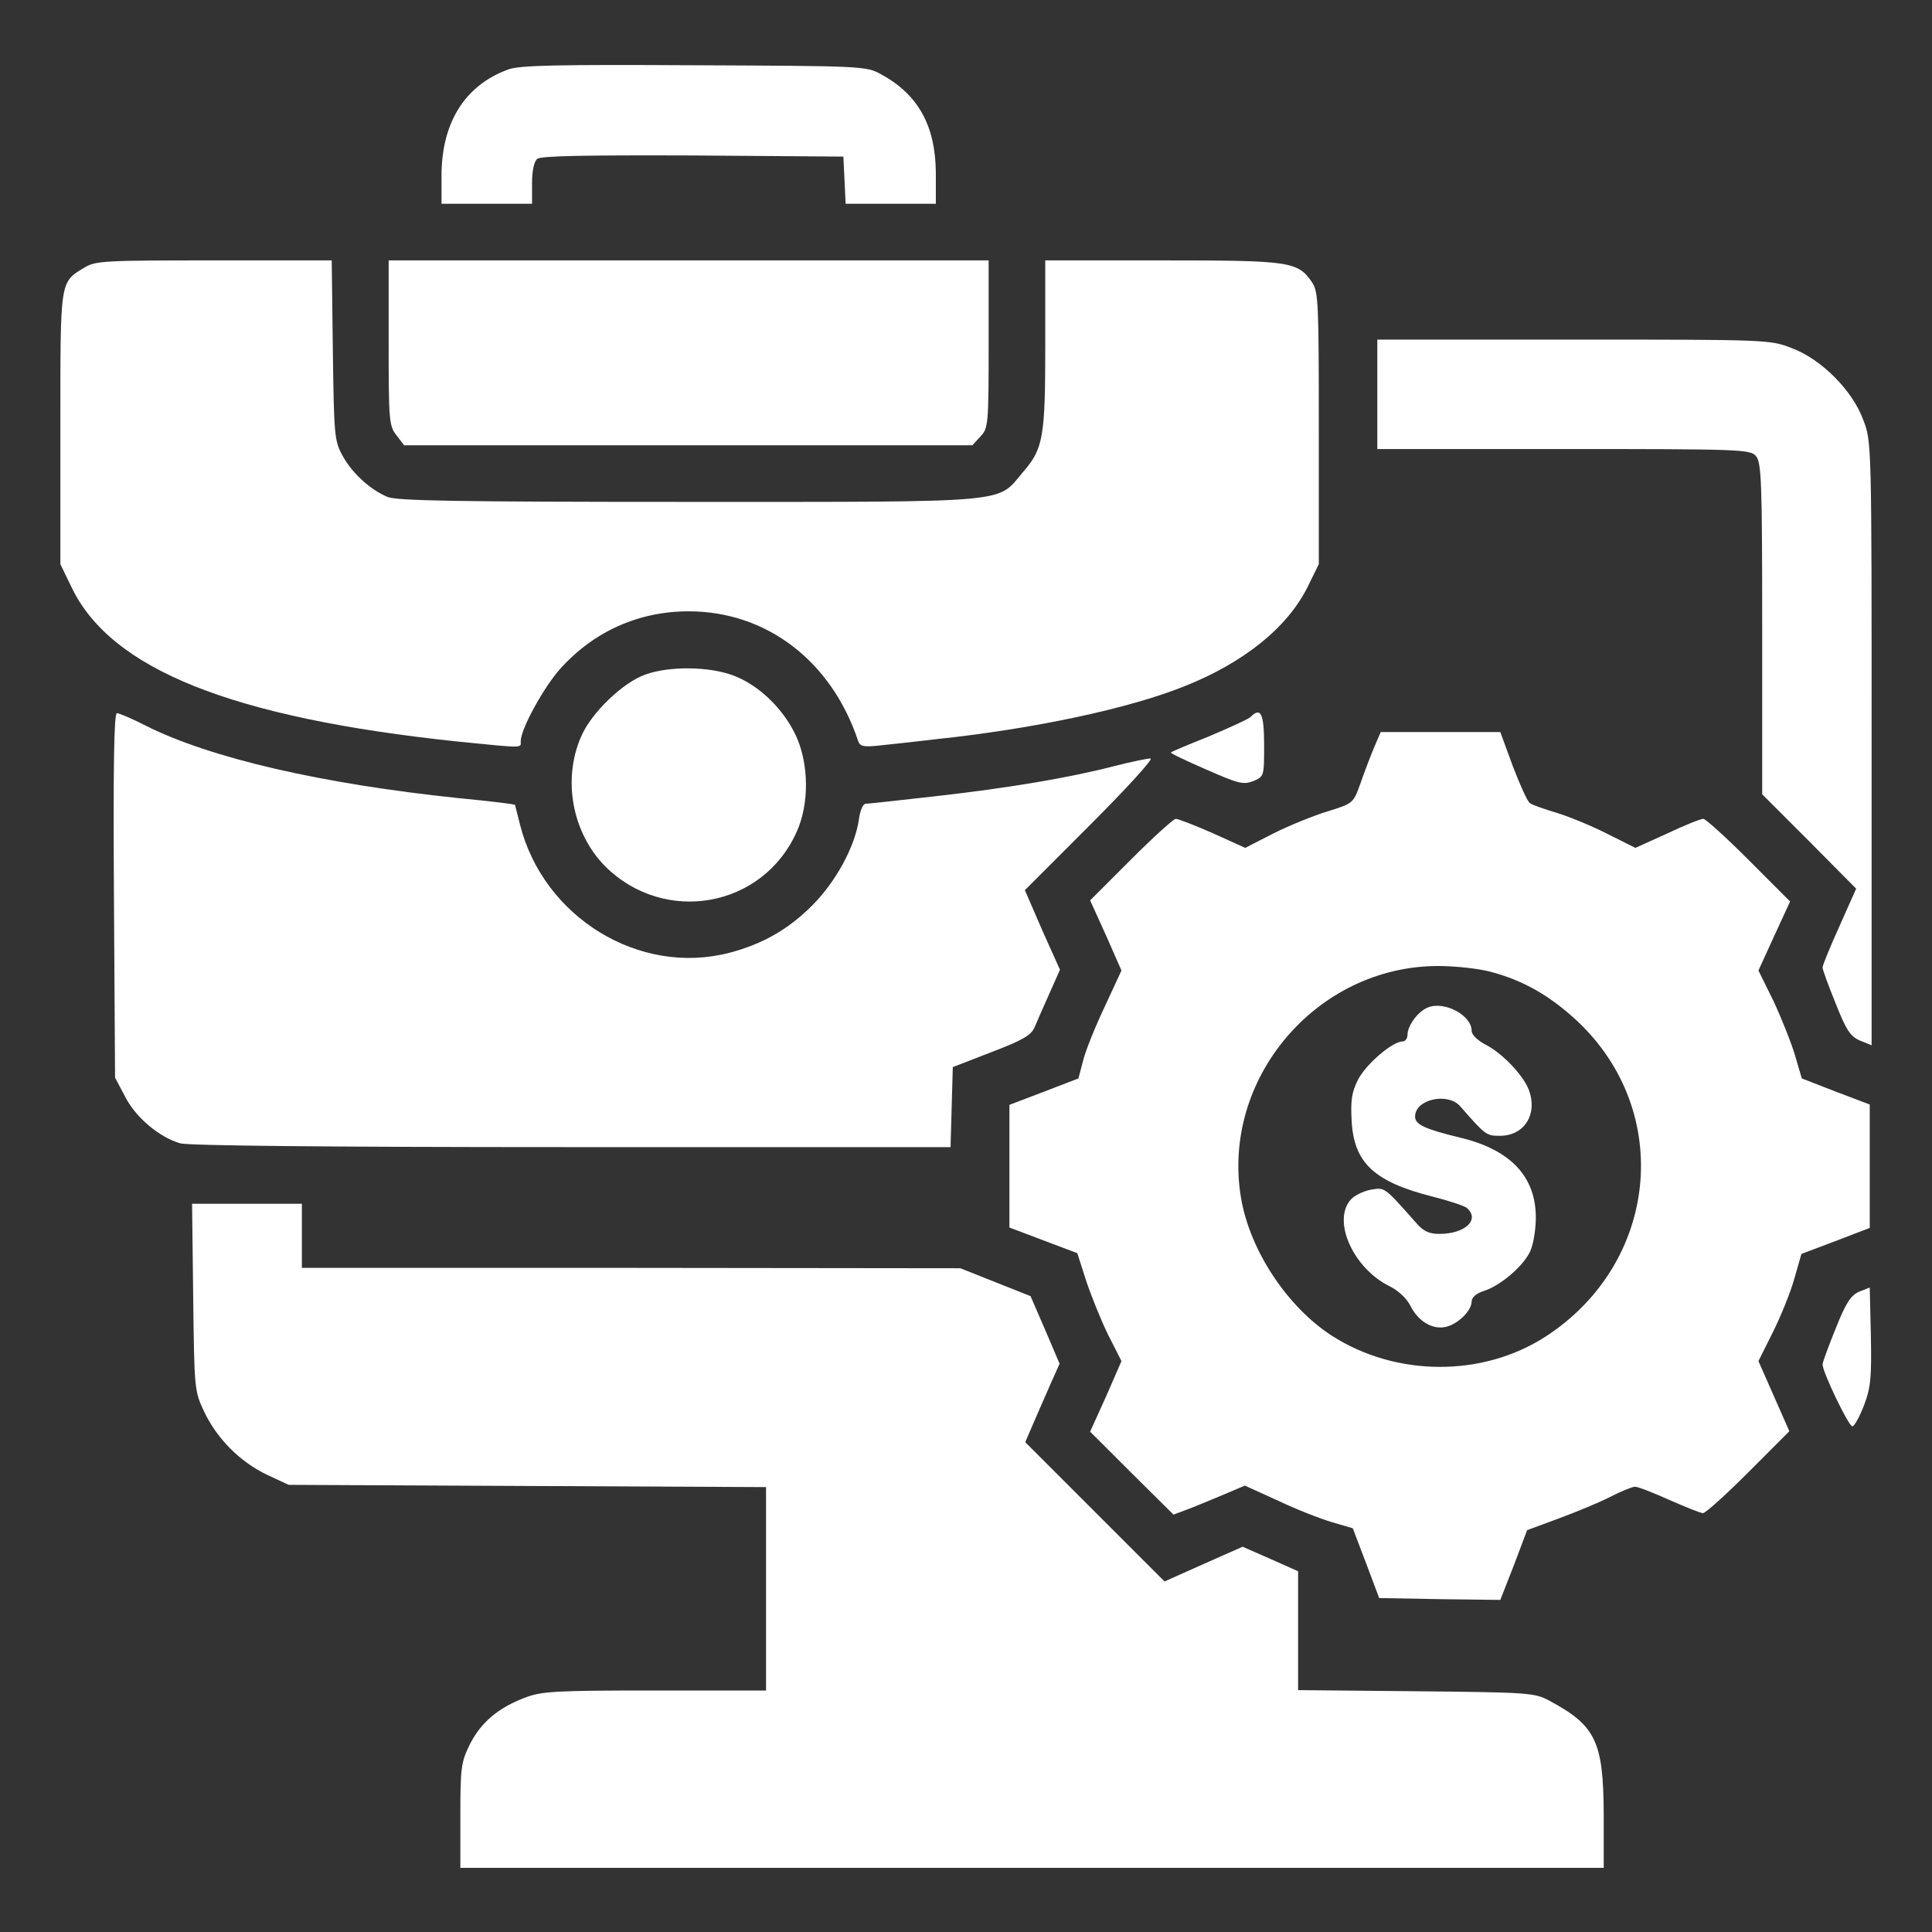 <svg width="36" height="36" viewBox="0 0 36 36" fill="none" xmlns="http://www.w3.org/2000/svg">
<rect x="0" y="0" width="36" height="36" fill="#333333" stroke="none"/>
<g id="business 1">
<g id="Group">
<path id="Vector" d="M9.471 1.294C8.662 1.589 8.227 2.285 8.227 3.277V3.797H9.07H9.914V3.417C9.914 3.185 9.949 3.009 10.012 2.96C10.076 2.904 10.898 2.89 12.909 2.897L15.715 2.918L15.736 3.354L15.757 3.797H16.594H17.438V3.213C17.43 2.341 17.107 1.758 16.418 1.385C16.144 1.23 16.066 1.23 12.938 1.216C10.385 1.202 9.682 1.216 9.471 1.294Z" fill="white"/>
<path id="Vector_2" d="M1.575 4.985C1.111 5.267 1.125 5.189 1.125 7.981V10.512L1.329 10.934C2.06 12.474 4.324 13.374 8.522 13.817C9.788 13.943 9.703 13.943 9.703 13.81C9.703 13.585 10.132 12.804 10.441 12.46C11.067 11.764 11.904 11.391 12.832 11.391C14.28 11.391 15.49 12.312 15.989 13.803C16.024 13.908 16.087 13.922 16.362 13.894C16.552 13.873 17.03 13.824 17.438 13.774C19.245 13.585 21.03 13.205 22.064 12.79C23.182 12.347 23.998 11.686 24.37 10.927L24.574 10.512V7.981C24.574 5.653 24.567 5.435 24.448 5.26C24.18 4.873 24.054 4.852 21.663 4.852H19.477V6.406C19.477 8.149 19.442 8.36 19.062 8.796C18.57 9.38 18.935 9.352 12.846 9.352C8.473 9.352 7.404 9.331 7.221 9.26C6.891 9.12 6.553 8.81 6.377 8.48C6.23 8.213 6.223 8.086 6.202 6.518L6.181 4.852H3.987C1.955 4.852 1.779 4.859 1.575 4.985Z" fill="white"/>
<path id="Vector_3" d="M7.242 6.391C7.242 7.84 7.249 7.938 7.39 8.114L7.53 8.297H12.825H18.119L18.267 8.135C18.415 7.98 18.422 7.917 18.422 6.412V4.852H12.832H7.242V6.391Z" fill="white"/>
<path id="Vector_4" d="M25.664 7.348V8.367H29.131C32.407 8.367 32.611 8.374 32.716 8.494C32.822 8.613 32.836 8.937 32.836 11.714V14.801L33.715 15.68L34.587 16.559L34.277 17.255C34.102 17.641 33.961 17.986 33.961 18.028C33.961 18.07 34.073 18.373 34.207 18.703C34.404 19.202 34.481 19.315 34.664 19.392L34.875 19.477V13.852C34.875 8.262 34.875 8.227 34.72 7.826C34.516 7.27 33.933 6.687 33.377 6.483C32.984 6.328 32.892 6.328 29.32 6.328H25.664V7.348Z" fill="white"/>
<path id="Vector_5" d="M12.037 12.565C11.608 12.712 11.018 13.282 10.828 13.725C10.476 14.533 10.666 15.525 11.278 16.144C12.382 17.24 14.21 16.917 14.843 15.504C15.082 14.983 15.075 14.231 14.829 13.704C14.59 13.197 14.133 12.761 13.662 12.586C13.211 12.417 12.48 12.41 12.037 12.565Z" fill="white"/>
<path id="Vector_6" d="M2.123 16.685L2.144 20.081L2.327 20.426C2.524 20.82 2.967 21.192 3.361 21.305C3.529 21.347 6.033 21.375 10.666 21.375H17.712L17.733 20.63L17.754 19.884L18.478 19.603C19.069 19.378 19.216 19.287 19.279 19.139C19.322 19.034 19.448 18.752 19.554 18.513L19.751 18.07L19.42 17.332L19.097 16.587L20.32 15.363C20.995 14.688 21.501 14.133 21.438 14.133C21.375 14.133 21.079 14.196 20.77 14.273C19.933 14.491 18.808 14.681 17.437 14.836C16.762 14.913 16.172 14.977 16.13 14.977C16.08 14.977 16.024 15.11 16.003 15.279C15.926 15.785 15.574 16.432 15.131 16.875C14.681 17.325 14.203 17.592 13.591 17.754C11.911 18.19 10.125 17.093 9.689 15.363C9.64 15.166 9.597 15.005 9.597 14.998C9.59 14.984 9.119 14.927 8.536 14.871C5.983 14.604 3.923 14.126 2.728 13.528C2.468 13.395 2.222 13.289 2.179 13.289C2.123 13.289 2.109 14.309 2.123 16.685Z" fill="white"/>
<path id="Vector_7" d="M23.302 13.36C23.259 13.402 22.915 13.556 22.535 13.718C22.148 13.873 21.825 14.007 21.818 14.021C21.804 14.035 22.099 14.175 22.472 14.337C23.076 14.604 23.168 14.625 23.351 14.555C23.555 14.47 23.555 14.463 23.555 13.88C23.555 13.289 23.491 13.17 23.302 13.36Z" fill="white"/>
<path id="Vector_8" d="M25.601 13.936C25.53 14.105 25.418 14.4 25.348 14.604C25.214 14.97 25.214 14.97 24.743 15.117C24.49 15.194 24.033 15.377 23.738 15.525L23.203 15.799L22.598 15.525C22.261 15.377 21.952 15.258 21.909 15.258C21.867 15.258 21.488 15.602 21.073 16.017L20.313 16.777L20.609 17.43L20.897 18.084L20.581 18.766C20.405 19.139 20.222 19.589 20.18 19.772L20.095 20.095L19.456 20.341L18.809 20.587V21.734V22.873L19.441 23.112L20.074 23.351L20.236 23.857C20.327 24.131 20.51 24.588 20.644 24.863L20.897 25.362L20.609 26.023L20.313 26.677L21.087 27.45L21.867 28.223L22.163 28.111C22.331 28.048 22.627 27.921 22.831 27.837L23.196 27.682L23.815 27.963C24.152 28.125 24.609 28.301 24.82 28.364L25.207 28.477L25.453 29.123L25.699 29.777L26.831 29.798L27.956 29.812L28.209 29.166L28.456 28.512L29.046 28.294C29.369 28.174 29.798 27.998 30.002 27.893C30.206 27.788 30.417 27.703 30.466 27.703C30.523 27.703 30.811 27.816 31.106 27.949C31.409 28.083 31.69 28.195 31.732 28.195C31.781 28.195 32.161 27.851 32.583 27.429L33.342 26.669L33.054 26.016L32.766 25.362L33.033 24.827C33.181 24.532 33.363 24.082 33.434 23.829L33.567 23.365L34.2 23.126L34.84 22.88V21.727V20.581L34.207 20.341L33.574 20.095L33.448 19.666C33.377 19.427 33.194 18.97 33.047 18.654L32.766 18.084L33.061 17.438L33.356 16.798L32.583 16.024C32.161 15.602 31.781 15.258 31.739 15.258C31.69 15.258 31.387 15.377 31.064 15.532L30.473 15.799L29.953 15.539C29.665 15.391 29.236 15.216 29.004 15.145C28.772 15.075 28.547 14.998 28.505 14.963C28.462 14.934 28.322 14.625 28.188 14.273L27.956 13.641H26.845H25.727L25.601 13.936ZM27.766 18.105C28.385 18.267 28.884 18.555 29.391 19.027C31.191 20.721 30.902 23.541 28.8 24.905C27.626 25.664 26.016 25.657 24.82 24.891C23.991 24.356 23.294 23.309 23.126 22.331C22.746 20.109 24.525 18.007 26.789 18C27.119 18 27.555 18.049 27.766 18.105Z" fill="white"/>
<path id="Vector_9" d="M26.607 18.773C26.424 18.844 26.227 19.111 26.227 19.28C26.227 19.35 26.185 19.406 26.136 19.406C25.946 19.406 25.454 19.828 25.306 20.116C25.186 20.355 25.165 20.503 25.186 20.89C25.229 21.67 25.608 22.022 26.691 22.296C26.993 22.373 27.275 22.465 27.331 22.507C27.584 22.725 27.303 22.992 26.818 22.992C26.635 22.992 26.522 22.943 26.396 22.795C25.777 22.099 25.812 22.127 25.538 22.169C25.397 22.198 25.222 22.282 25.158 22.366C24.828 22.767 25.222 23.632 25.883 23.962C26.058 24.047 26.213 24.195 26.283 24.335C26.431 24.63 26.705 24.785 26.951 24.722C27.176 24.666 27.422 24.419 27.422 24.251C27.422 24.173 27.514 24.096 27.654 24.054C27.978 23.948 28.407 23.569 28.519 23.302C28.576 23.168 28.618 22.894 28.618 22.69C28.618 21.923 28.147 21.424 27.211 21.199C26.543 21.037 26.368 20.953 26.368 20.805C26.368 20.482 26.979 20.348 27.211 20.616C27.683 21.157 27.697 21.164 27.95 21.164C28.407 21.164 28.66 20.756 28.484 20.299C28.379 20.032 27.992 19.624 27.689 19.47C27.528 19.385 27.422 19.28 27.422 19.209C27.422 18.914 26.909 18.647 26.607 18.773Z" fill="white"/>
<path id="Vector_10" d="M3.6 24.166C3.621 25.882 3.621 25.917 3.804 26.304C4.043 26.81 4.479 27.246 4.985 27.485L5.379 27.668L9.83 27.689L14.274 27.71V29.602V31.5H12.199C10.35 31.5 10.09 31.514 9.781 31.634C9.281 31.823 8.958 32.098 8.754 32.505C8.592 32.836 8.578 32.934 8.578 33.834V34.805H19.231H29.883V33.799C29.876 32.449 29.735 32.154 28.87 31.69C28.596 31.542 28.491 31.535 26.389 31.514L24.188 31.493V30.382V29.278L23.667 29.046L23.154 28.821L22.423 29.145L21.699 29.468L20.398 28.167L19.104 26.873L19.252 26.529C19.329 26.346 19.477 26.016 19.568 25.805L19.744 25.411L19.477 24.785L19.203 24.152L18.549 23.892L17.895 23.632L11.764 23.625H5.625V23.027V22.43H4.599H3.579L3.6 24.166Z" fill="white"/>
<path id="Vector_11" d="M34.643 24.068C34.488 24.138 34.397 24.272 34.207 24.75C34.073 25.081 33.961 25.383 33.961 25.425C33.961 25.566 34.446 26.578 34.516 26.578C34.552 26.578 34.65 26.402 34.734 26.184C34.861 25.847 34.875 25.664 34.861 24.891L34.84 23.991L34.643 24.068Z" fill="white"/>
</g>
</g>
</svg>
